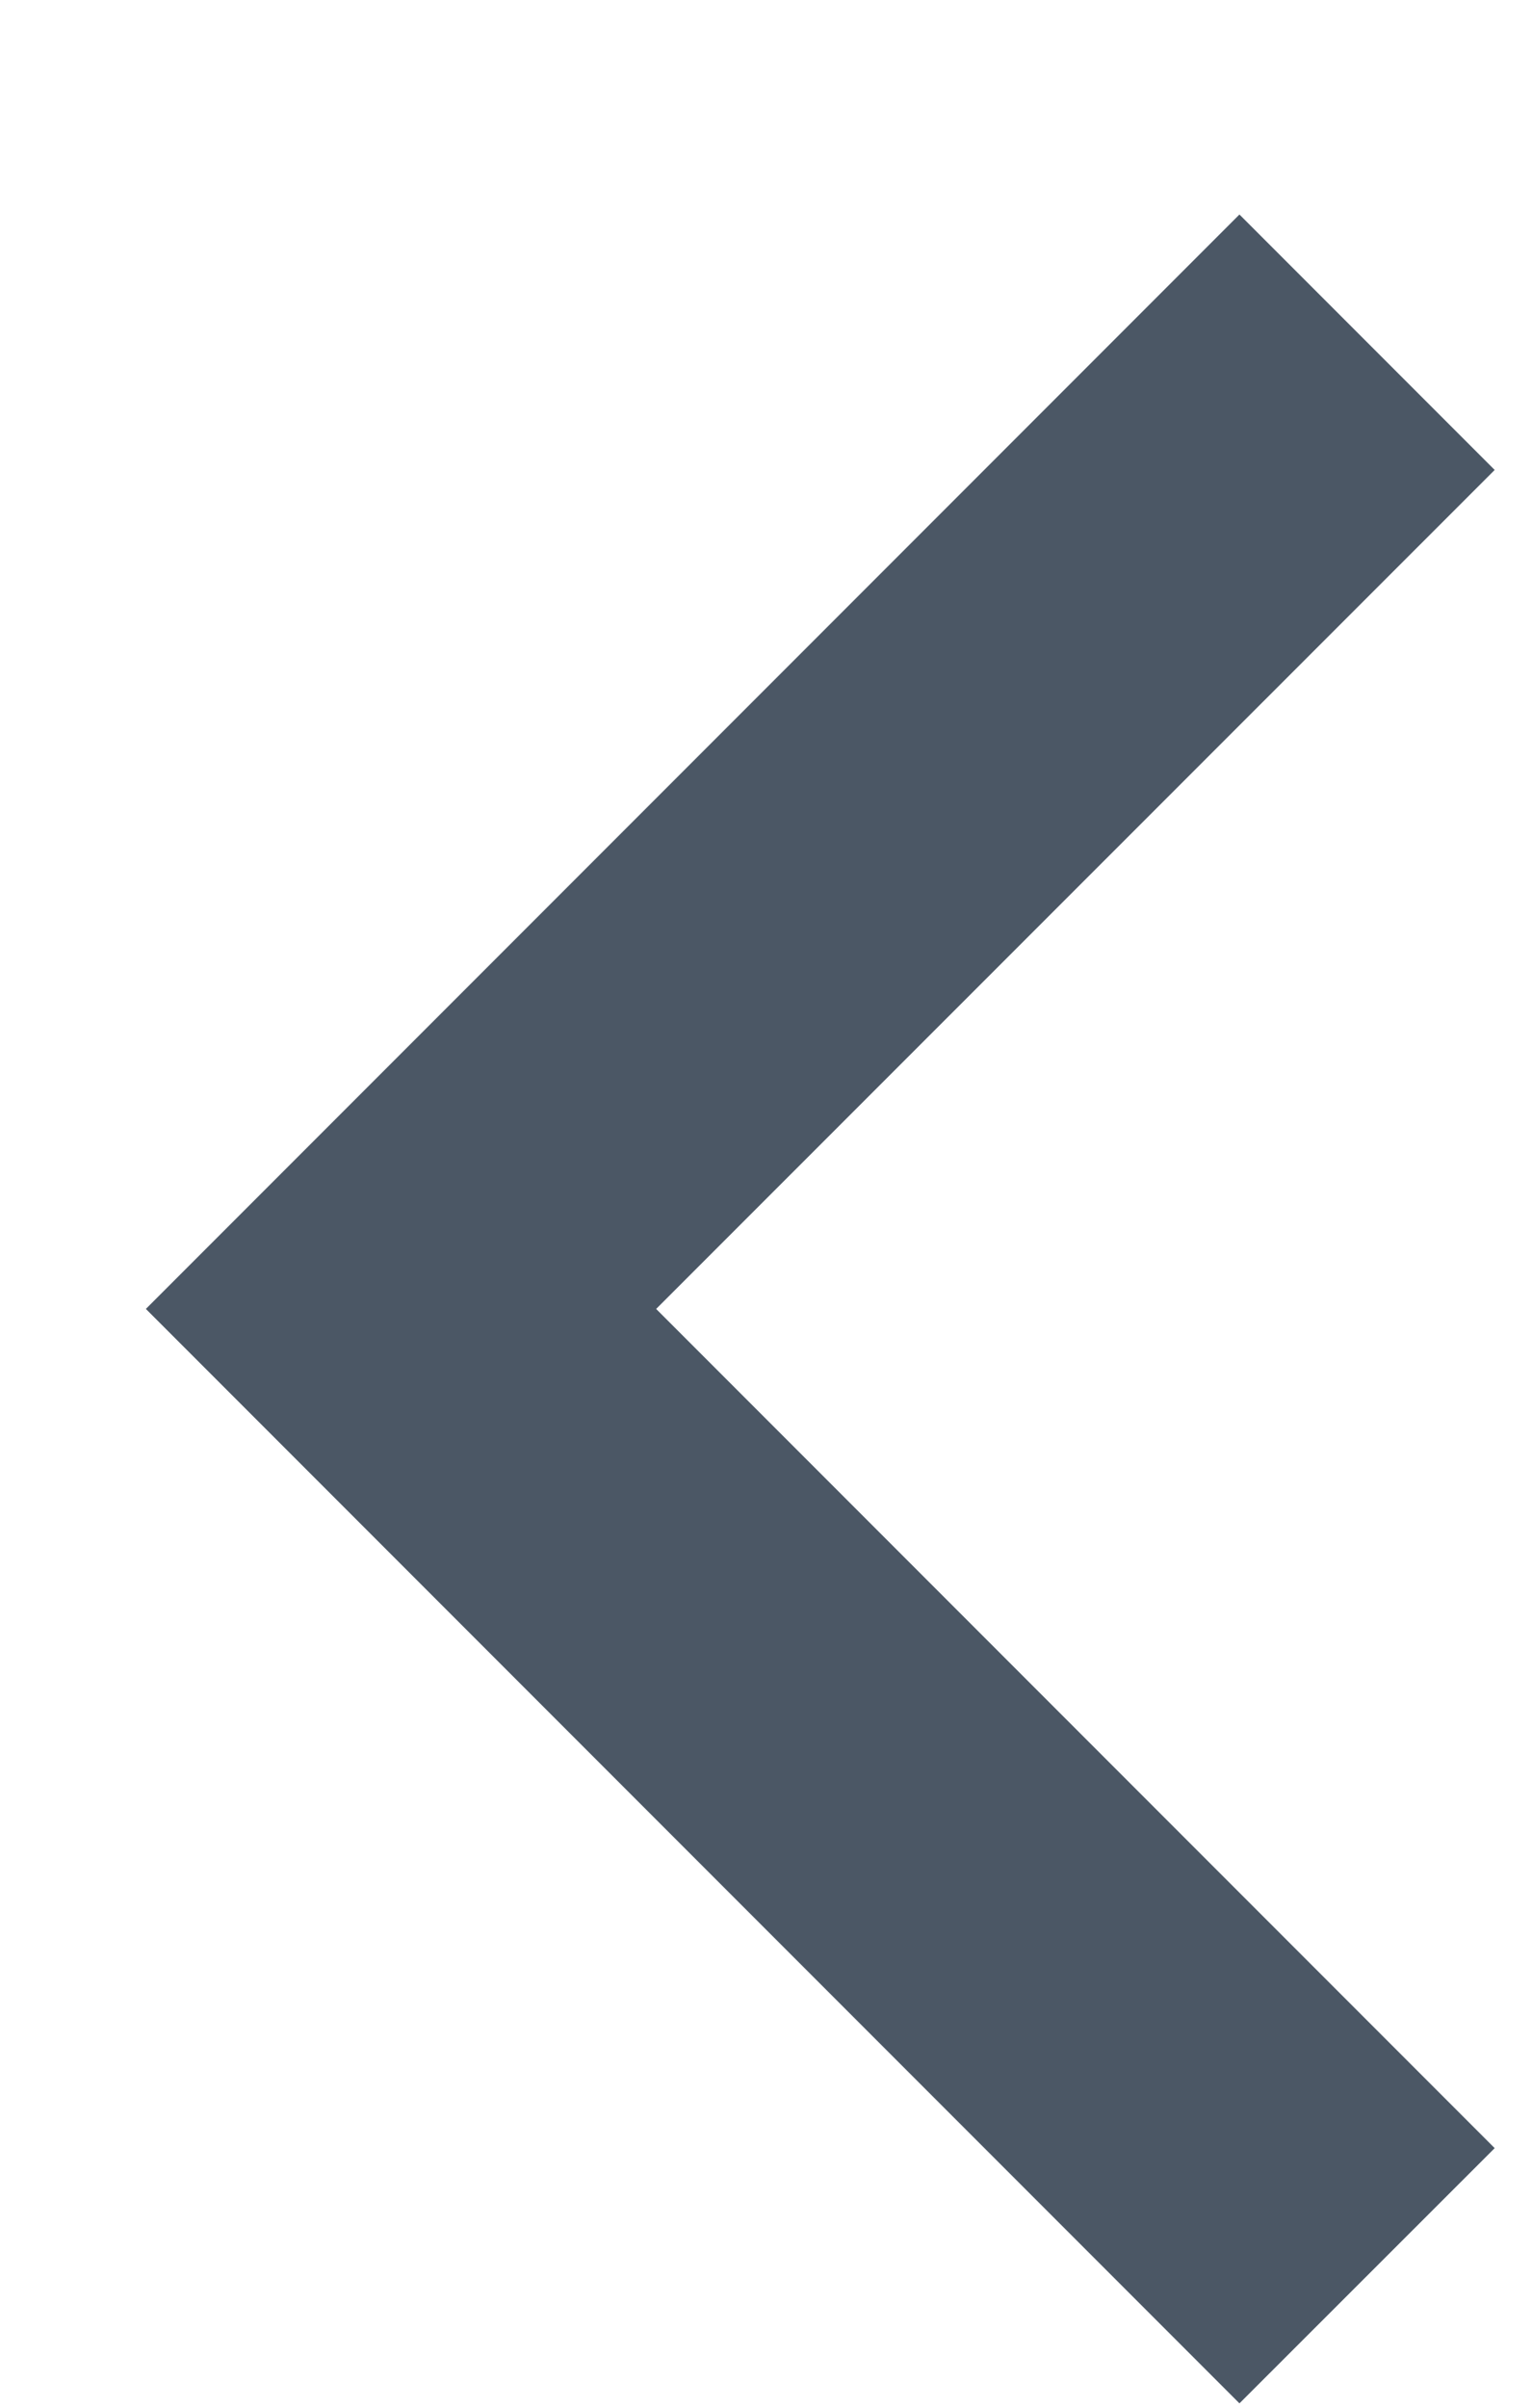 <svg width="7" height="11" viewBox="0 0 7 11" fill="none" xmlns="http://www.w3.org/2000/svg">
<path d="M5.667 10.98L0.667 5.98L5.667 0.98L6.834 2.147L3 5.98L6.834 9.814L5.667 10.98Z" fill="#4B5765"/>
</svg>
